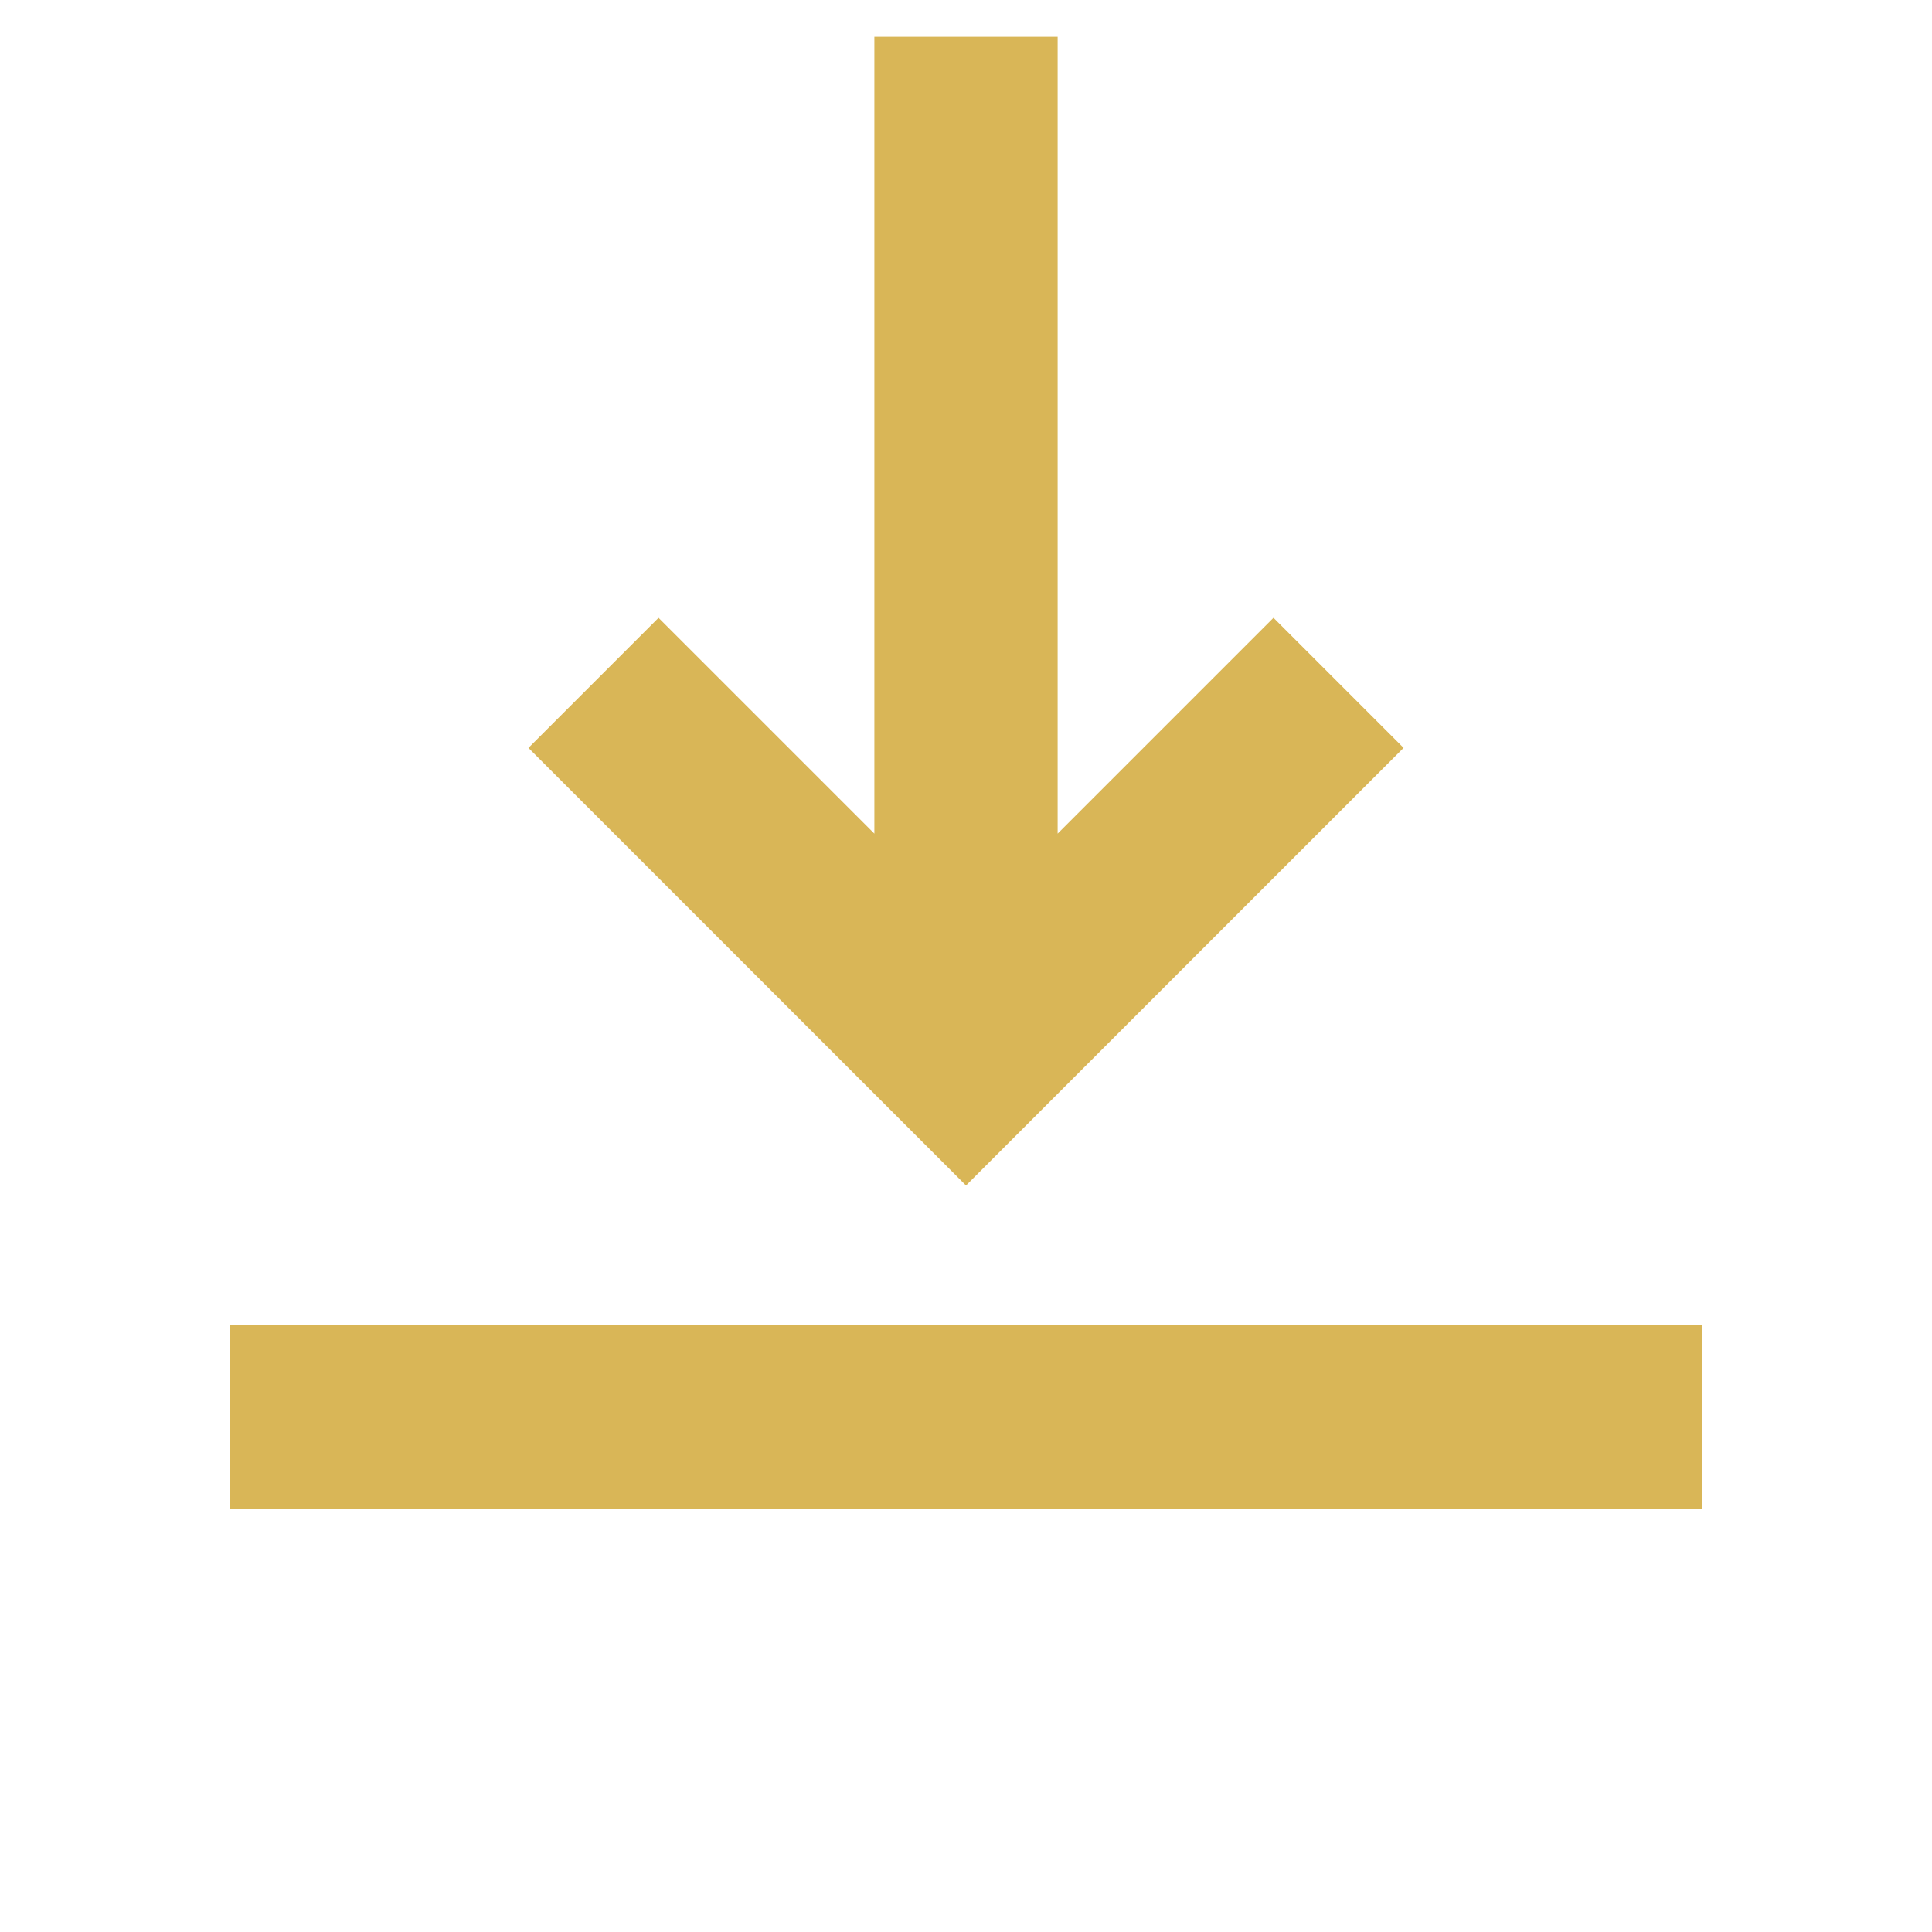 <?xml version="1.0" encoding="UTF-8"?> <svg xmlns="http://www.w3.org/2000/svg" width="700" height="700" viewBox="0 0 700 700" fill="none"> <path fill-rule="evenodd" clip-rule="evenodd" d="M316.8 302.04V13.33H383.206V302.04L461.409 223.837L508.542 270.97L350.002 429.52L191.462 270.98L238.595 223.847L316.8 302.04ZM83.34 480H616.67V546.668L83.34 546.672V480Z" fill="#D9B657"></path> </svg> 